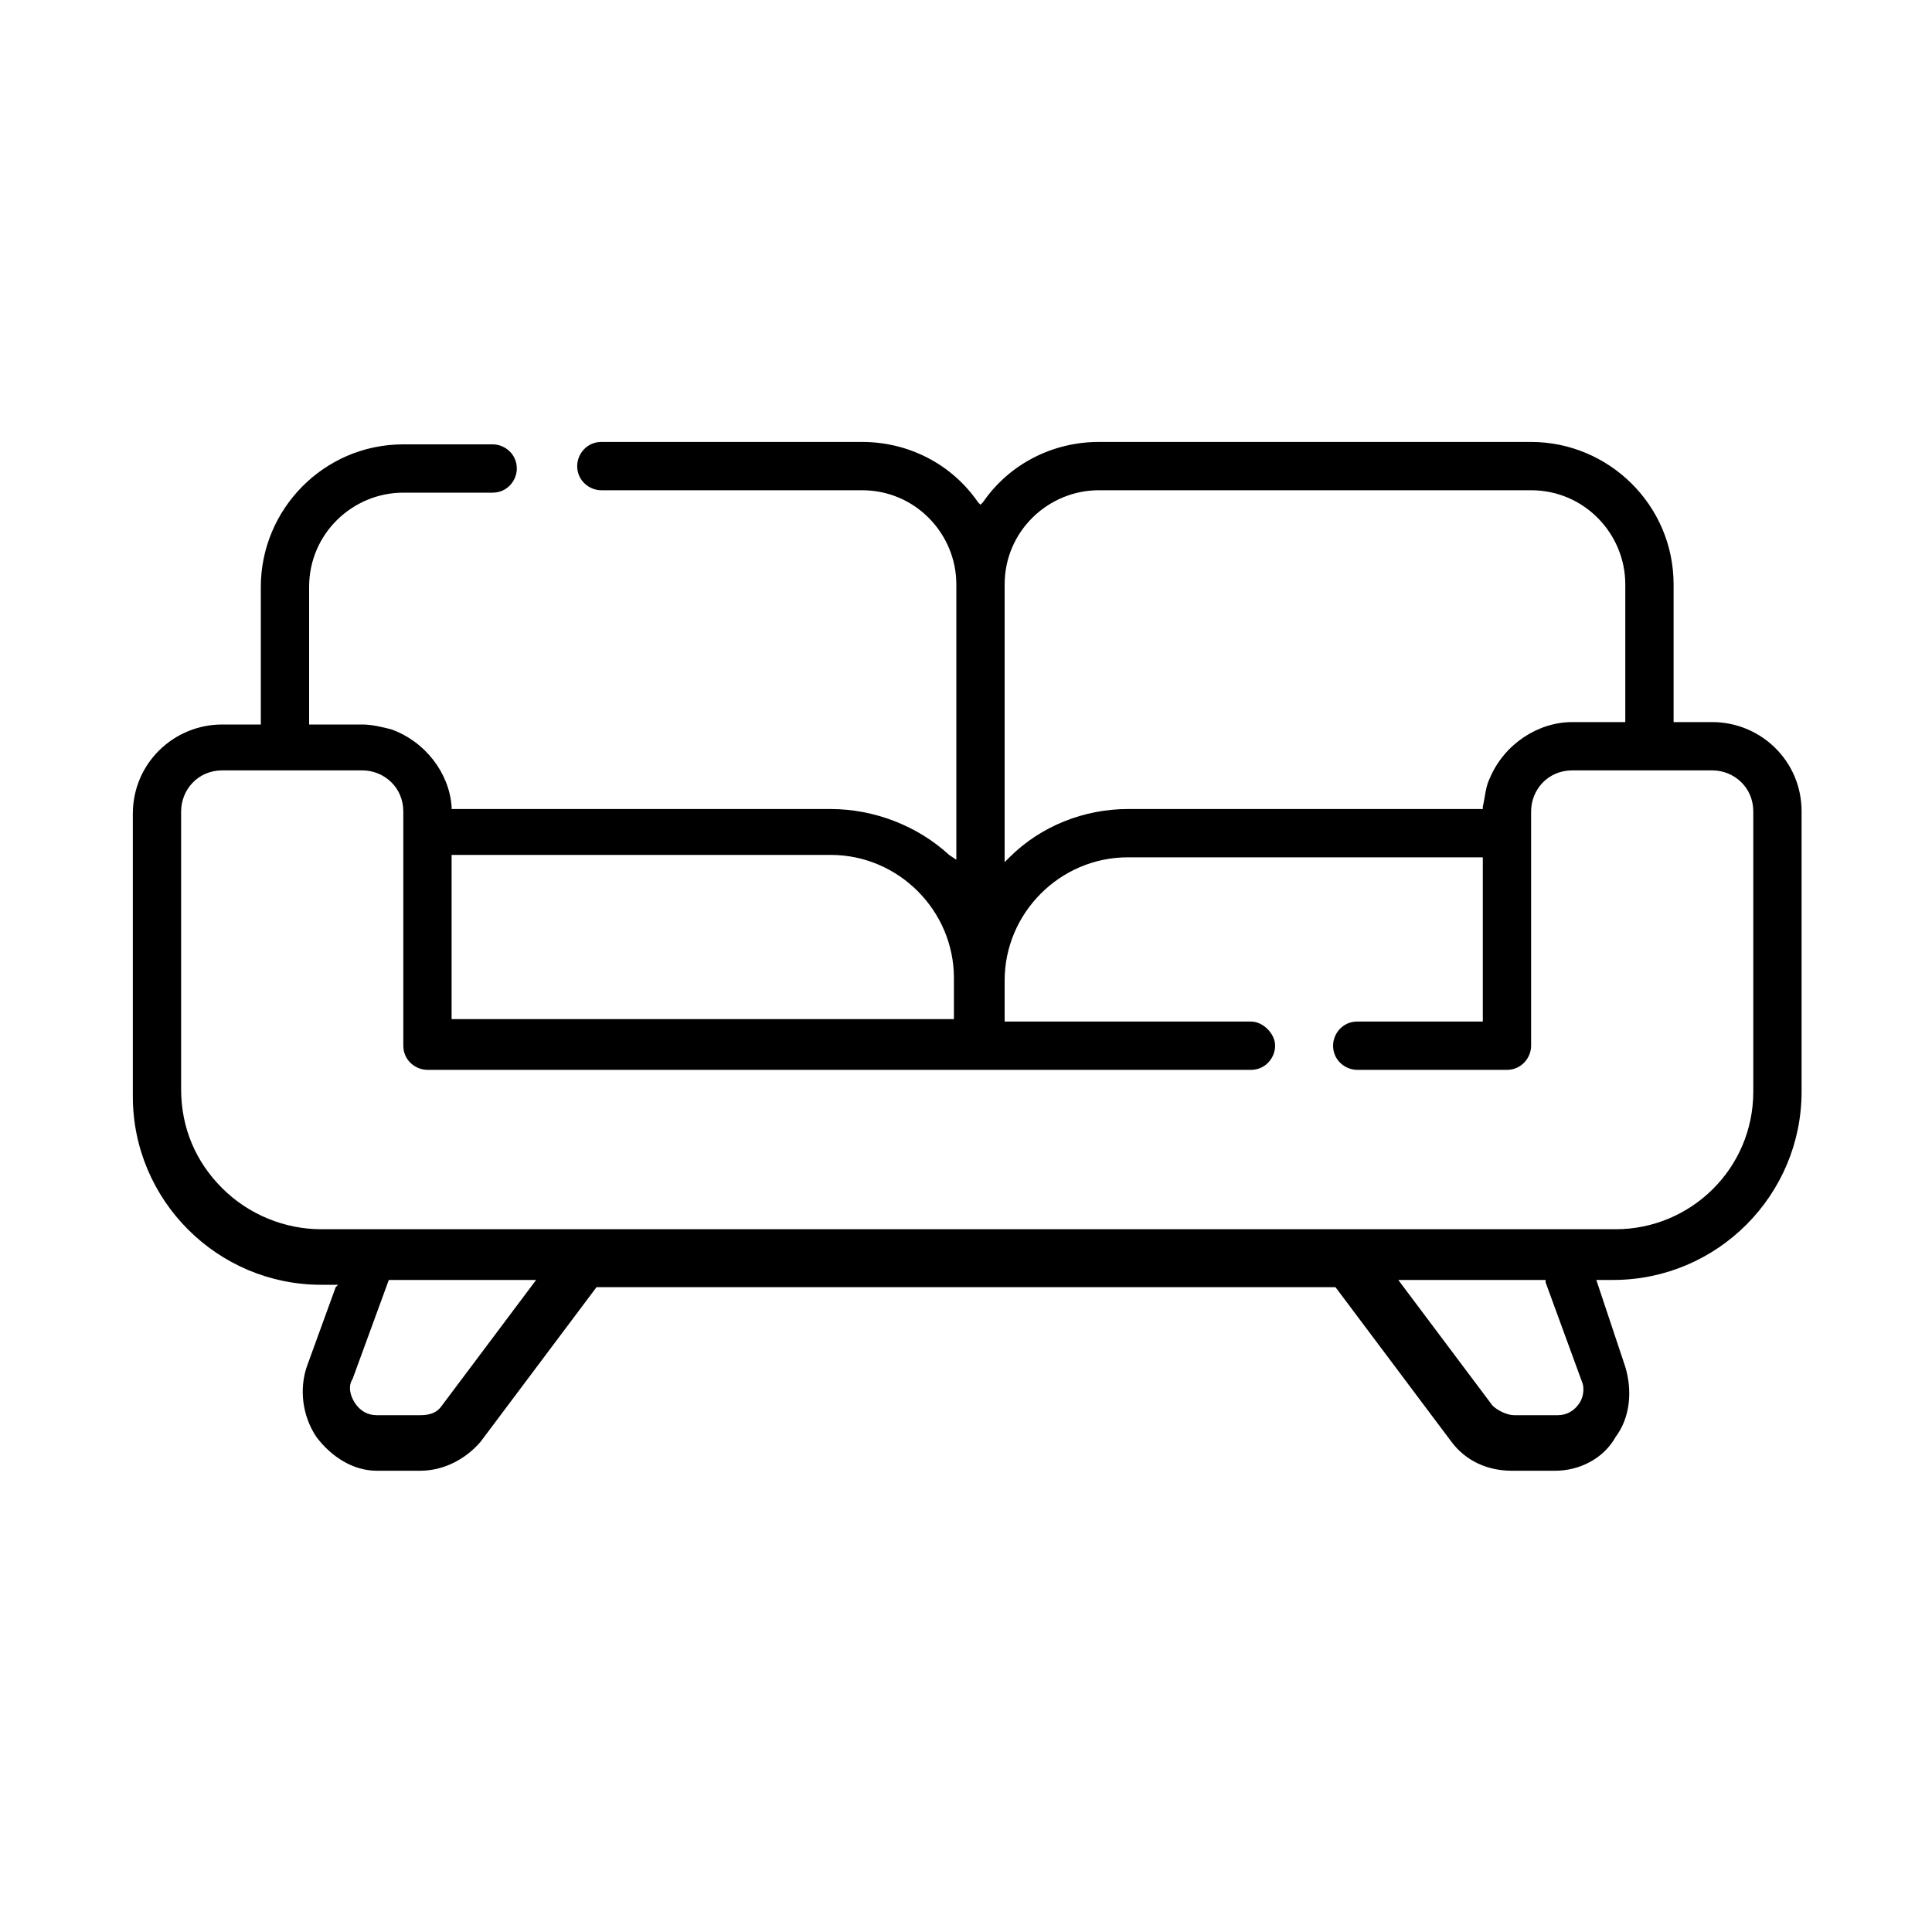 <?xml version="1.0" encoding="utf-8"?>
<!-- Generator: Adobe Illustrator 23.1.1, SVG Export Plug-In . SVG Version: 6.00 Build 0)  -->
<svg version="1.1" id="Слой_1" xmlns="http://www.w3.org/2000/svg" xmlns:xlink="http://www.w3.org/1999/xlink" x="0px" y="0px"
	 viewBox="0 0 80 80" style="enable-background:new 0 0 80 80;" xml:space="preserve">
<g>
	<g>
		<path d="M927.7,278.3c-5.4-5.4-12.5-8.3-20.2-8.3s-14.8,3-20.2,8.3c-5.4,5.4-8.3,12.5-8.3,20.2s3,14.8,8.3,20.2
			c5.4,5.4,12.5,8.3,20.2,8.3s14.8-3,20.2-8.3c5.4-5.4,8.3-12.5,8.3-20.2S933,283.7,927.7,278.3z M907.5,324.7
			c-14.5,0-26.2-11.8-26.2-26.2s11.8-26.2,26.2-26.2s26.2,11.8,26.2,26.2S922,324.7,907.5,324.7z"/>
	</g>
</g>
<g>
	<g>
		<path d="M923.7,286.3c-1.5-1.5-4.1-1.5-5.6,0L901.4,303l-5.5-5.5c-1.5-1.5-4.1-1.5-5.6,0c-1.5,1.5-1.5,4.1,0,5.6l8.3,8.3
			c0.8,0.8,1.7,1.2,2.8,1.2s2.1-0.4,2.8-1.2l19.5-19.5C925.3,290.3,925.3,287.8,923.7,286.3z M922.1,290.3l-19.5,19.5
			c-0.3,0.3-0.7,0.5-1.2,0.5s-0.9-0.2-1.2-0.5l-8.3-8.3c-0.7-0.7-0.7-1.7,0-2.4c0.3-0.3,0.8-0.5,1.2-0.5c0.4,0,0.9,0.2,1.2,0.5
			l6.3,6.3c0.4,0.4,1.2,0.4,1.6,0l17.5-17.5c0.7-0.7,1.7-0.7,2.4,0C922.8,288.5,922.8,289.6,922.1,290.3z"/>
	</g>
</g>
<g>
	<g>
		<path d="M930.4,303.2c-0.6-0.2-1.2,0.2-1.4,0.8c-2.5,9.9-11.4,16.7-21.6,16.7c-0.6,0-1.1,0.5-1.1,1.1s0.5,1.1,1.1,1.1
			c11.2,0,21-7.6,23.8-18.5C931.4,304,931.1,303.3,930.4,303.2z"/>
	</g>
</g>
<g>
	<g>
		<path d="M930.9,297.4c-0.6,0-1.1,0.5-1.1,1.1c0,0.3,0,0.7,0,1c0,0.6,0.5,1.2,1.1,1.2c0,0,0,0,0,0c0.6,0,1.1-0.5,1.1-1.1
			c0-0.4,0-0.7,0-1.1C932,297.9,931.5,297.4,930.9,297.4z"/>
	</g>
</g>
<path d="M70.9,29.9h-1.6v-5.7c0-3.3-2.7-5.9-5.9-5.9H45.5c-1.9,0-3.7,0.9-4.8,2.5l-0.1,0.1l-0.1-0.1c-1.1-1.6-2.9-2.5-4.8-2.5H24.9
	c-0.6,0-1,0.5-1,1c0,0.6,0.5,1,1,1h10.8c2.2,0,3.9,1.8,3.9,3.9v11.4l-0.3-0.2c-1.3-1.2-3.1-1.9-4.9-1.9H18.7l0-0.1
	c-0.1-1.4-1.1-2.7-2.5-3.2c-0.4-0.1-0.8-0.2-1.2-0.2h-2.2v-5.7c0-2.2,1.8-3.9,3.9-3.9h3.7c0.6,0,1-0.5,1-1c0-0.6-0.5-1-1-1h-3.7
	c-3.3,0-5.9,2.7-5.9,5.9v5.7H9.2c-2,0-3.7,1.6-3.7,3.7v11.7c0,4.3,3.5,7.8,7.8,7.8H14l-0.1,0.1c0,0-1.2,3.3-1.2,3.3
	c-0.3,0.9-0.2,2,0.4,2.9c0.6,0.8,1.5,1.4,2.5,1.4h1.8c1,0,1.9-0.5,2.5-1.2l4.8-6.4h30.6l0,0l4.8,6.4c0.6,0.8,1.5,1.2,2.5,1.2h1.8
	c1,0,2-0.5,2.5-1.4c0.6-0.8,0.7-1.9,0.4-2.9L66.1,53h0.7c4.3,0,7.8-3.5,7.8-7.8V33.6C74.6,31.5,72.9,29.9,70.9,29.9z M41.6,24.2
	c0-2.2,1.8-3.9,3.9-3.9h17.9c2.2,0,3.9,1.8,3.9,3.9v5.7h-2.2c-1.4,0-2.8,0.9-3.4,2.3c-0.2,0.4-0.2,0.8-0.3,1.2l0,0.1H46.7
	c-1.8,0-3.6,0.7-4.9,2l-0.2,0.2V24.2z M18.7,35.4h15.7c2.8,0,5.1,2.3,5.1,5.1v1.7H18.7V35.4z M18.3,58.2c-0.2,0.3-0.5,0.4-0.9,0.4
	h-1.8c-0.4,0-0.7-0.2-0.9-0.5c-0.2-0.3-0.3-0.7-0.1-1l1.5-4.1h6.1L18.3,58.2z M65.4,58.1c-0.2,0.3-0.5,0.5-0.9,0.5h-1.8
	c-0.3,0-0.7-0.2-0.9-0.4L57.9,53H64l0,0.1c0,0,1.5,4.1,1.5,4.1C65.6,57.4,65.6,57.8,65.4,58.1z M72.6,45.2c0,3.2-2.6,5.7-5.7,5.7
	H13.3h0c-1.5,0-3-0.6-4.1-1.7c-1.1-1.1-1.7-2.5-1.7-4.1V33.6c0-0.9,0.7-1.7,1.7-1.7H15c0.9,0,1.7,0.7,1.7,1.7v9.7c0,0.6,0.5,1,1,1
	h34.1c0.6,0,1-0.5,1-1s-0.5-1-1-1H41.6v-1.7c0-2.8,2.3-5.1,5.1-5.1h14.7v6.8h-5.2c-0.6,0-1,0.5-1,1c0,0.6,0.5,1,1,1h6.2
	c0.6,0,1-0.5,1-1v-9.7c0-0.9,0.7-1.7,1.7-1.7h5.8c0.9,0,1.7,0.7,1.7,1.7V45.2z"/>
</svg>
